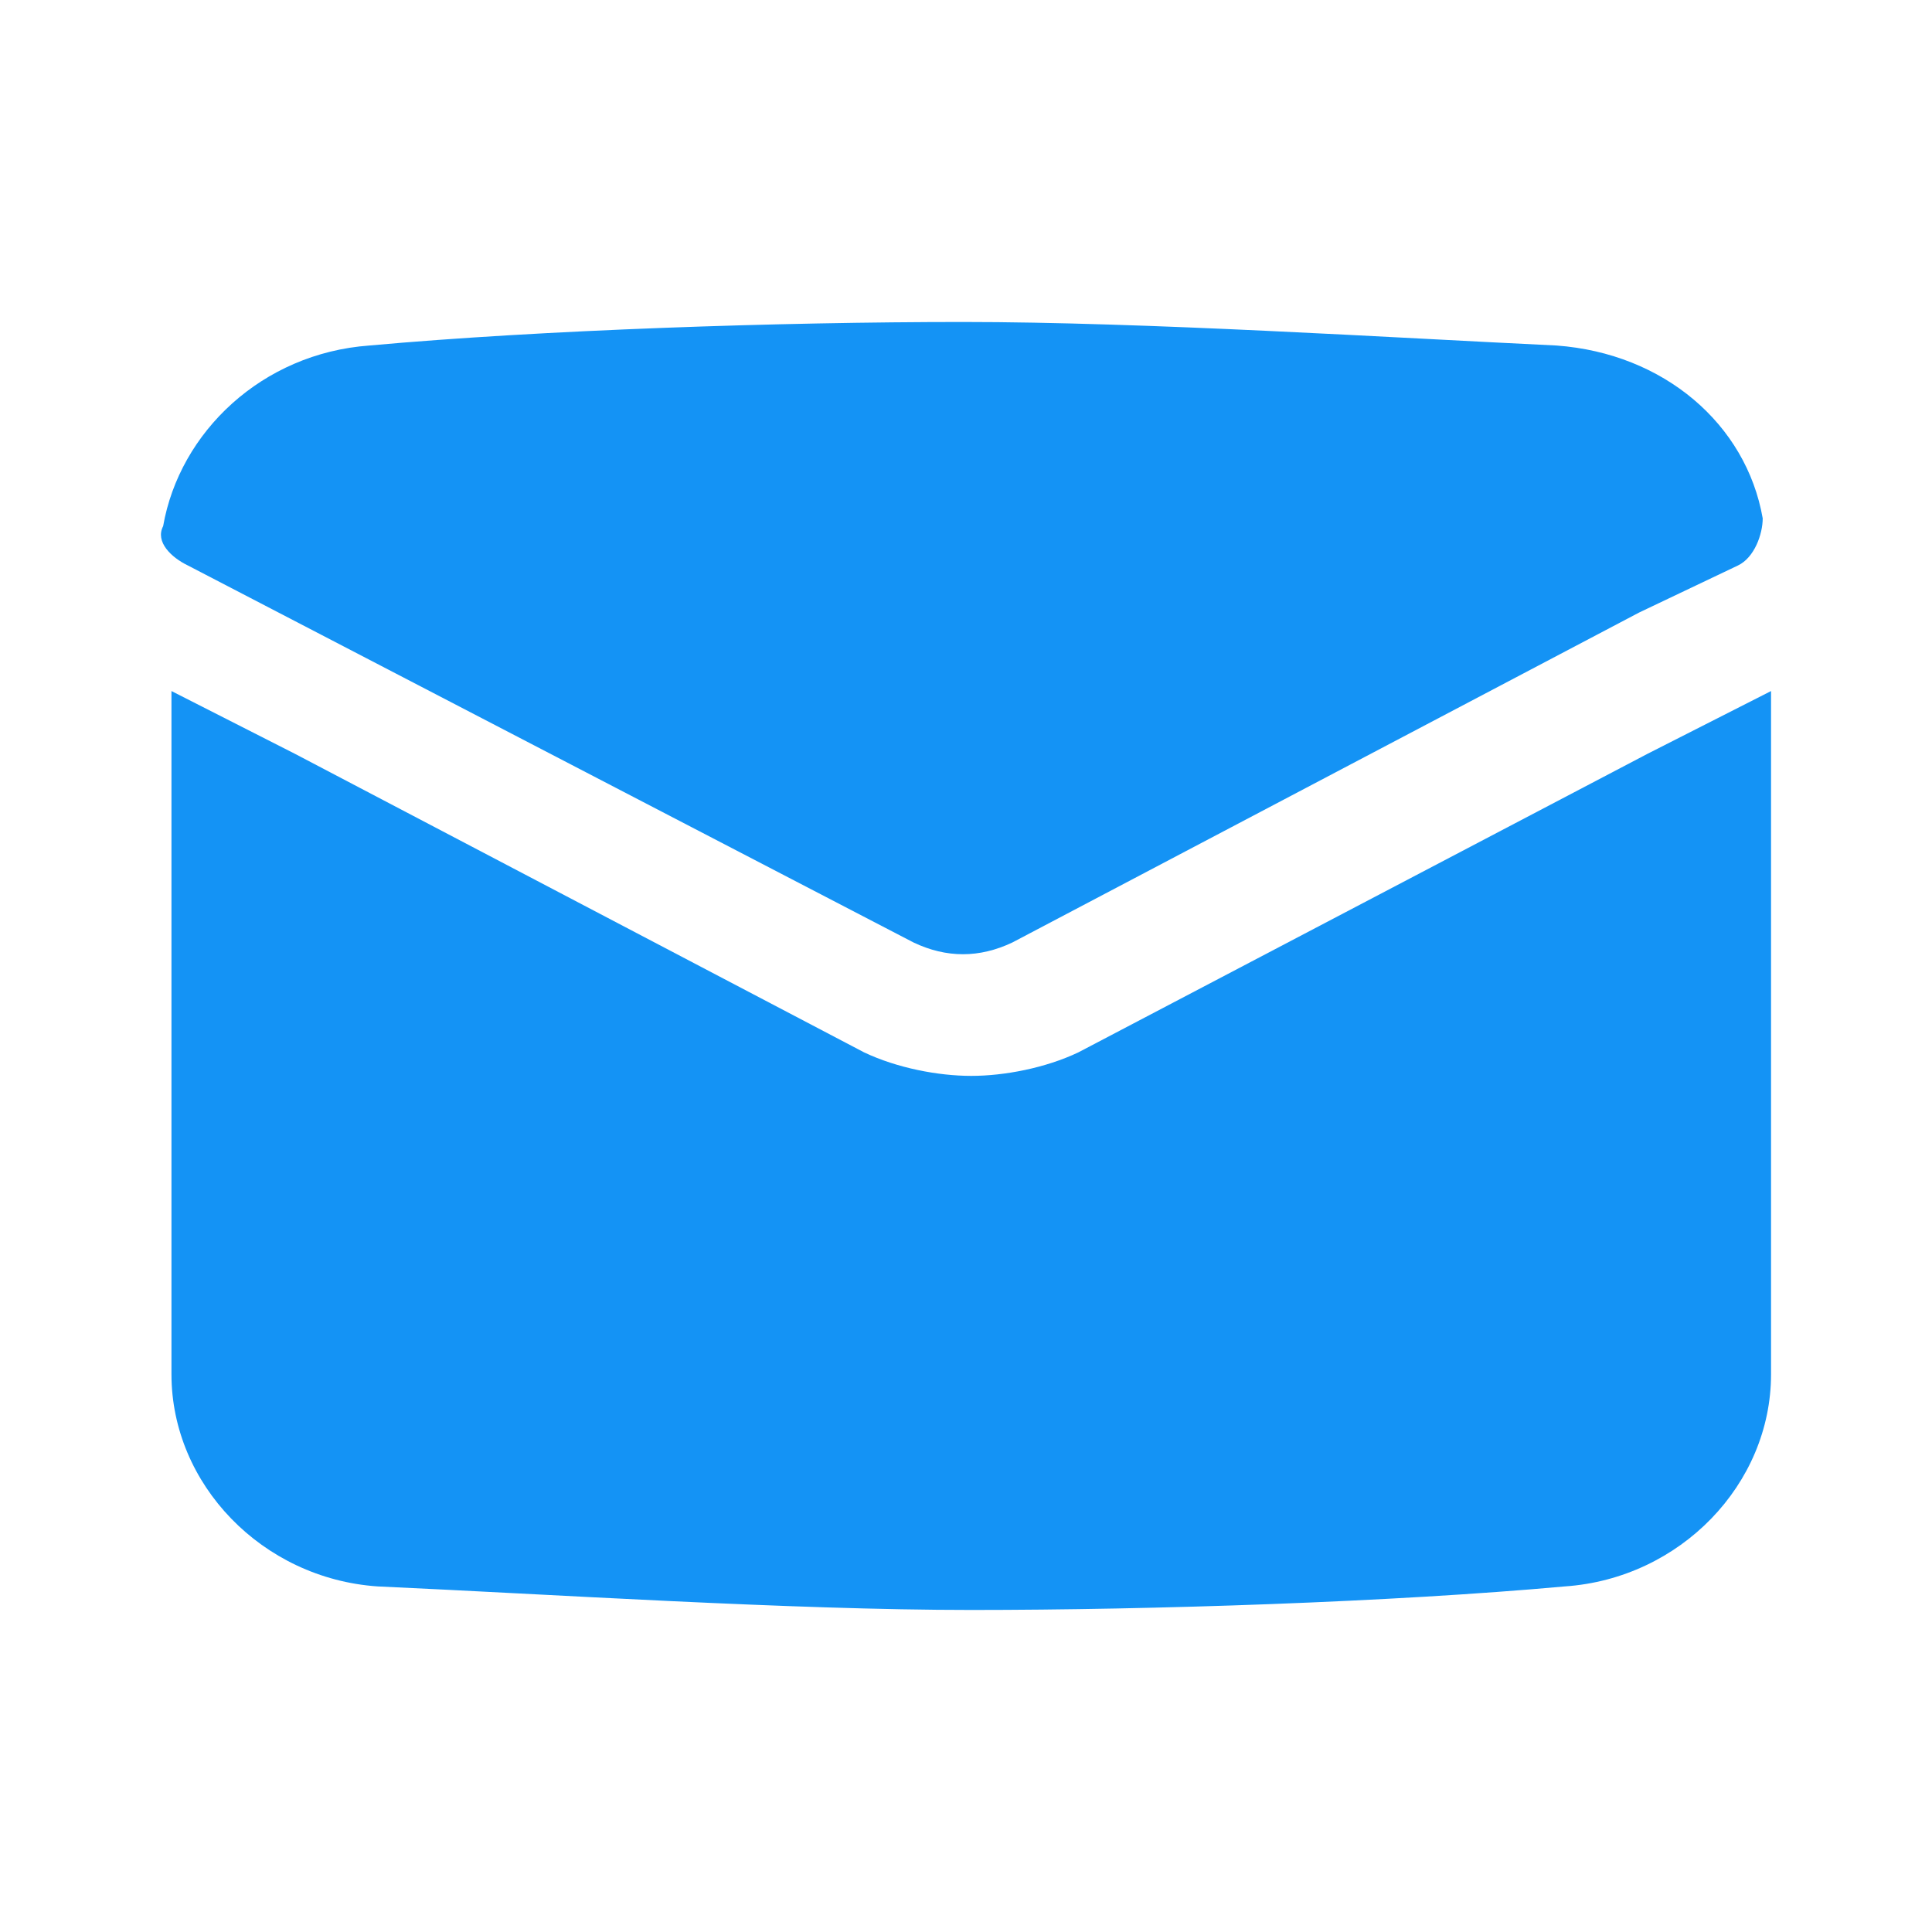 <svg width="32" height="32" viewBox="0 0 32 32" fill="none" xmlns="http://www.w3.org/2000/svg">
<path d="M29.334 11.446V22.763C29.334 24.584 27.831 26.145 25.919 26.276C23.052 26.536 19.091 26.666 16.087 26.666C13.082 26.666 9.122 26.406 6.254 26.276C4.342 26.145 2.84 24.584 2.84 22.763V11.446L4.888 12.487L14.311 17.43C14.858 17.69 15.54 17.82 16.087 17.82C16.633 17.82 17.316 17.69 17.862 17.43L27.285 12.487L29.334 11.446Z" fill="#1493F5"/>
<path d="M29.196 8.585C29.196 8.845 29.06 9.235 28.786 9.366L27.148 10.146L16.769 15.61C16.222 15.87 15.676 15.87 15.13 15.61L3.112 9.366C2.839 9.235 2.566 8.975 2.702 8.715C2.975 7.154 4.341 5.853 6.116 5.723C8.984 5.463 12.945 5.333 15.949 5.333C18.954 5.333 23.051 5.593 25.782 5.723C27.557 5.853 28.923 7.024 29.196 8.585Z" fill="#1493F5"/>
</svg>
